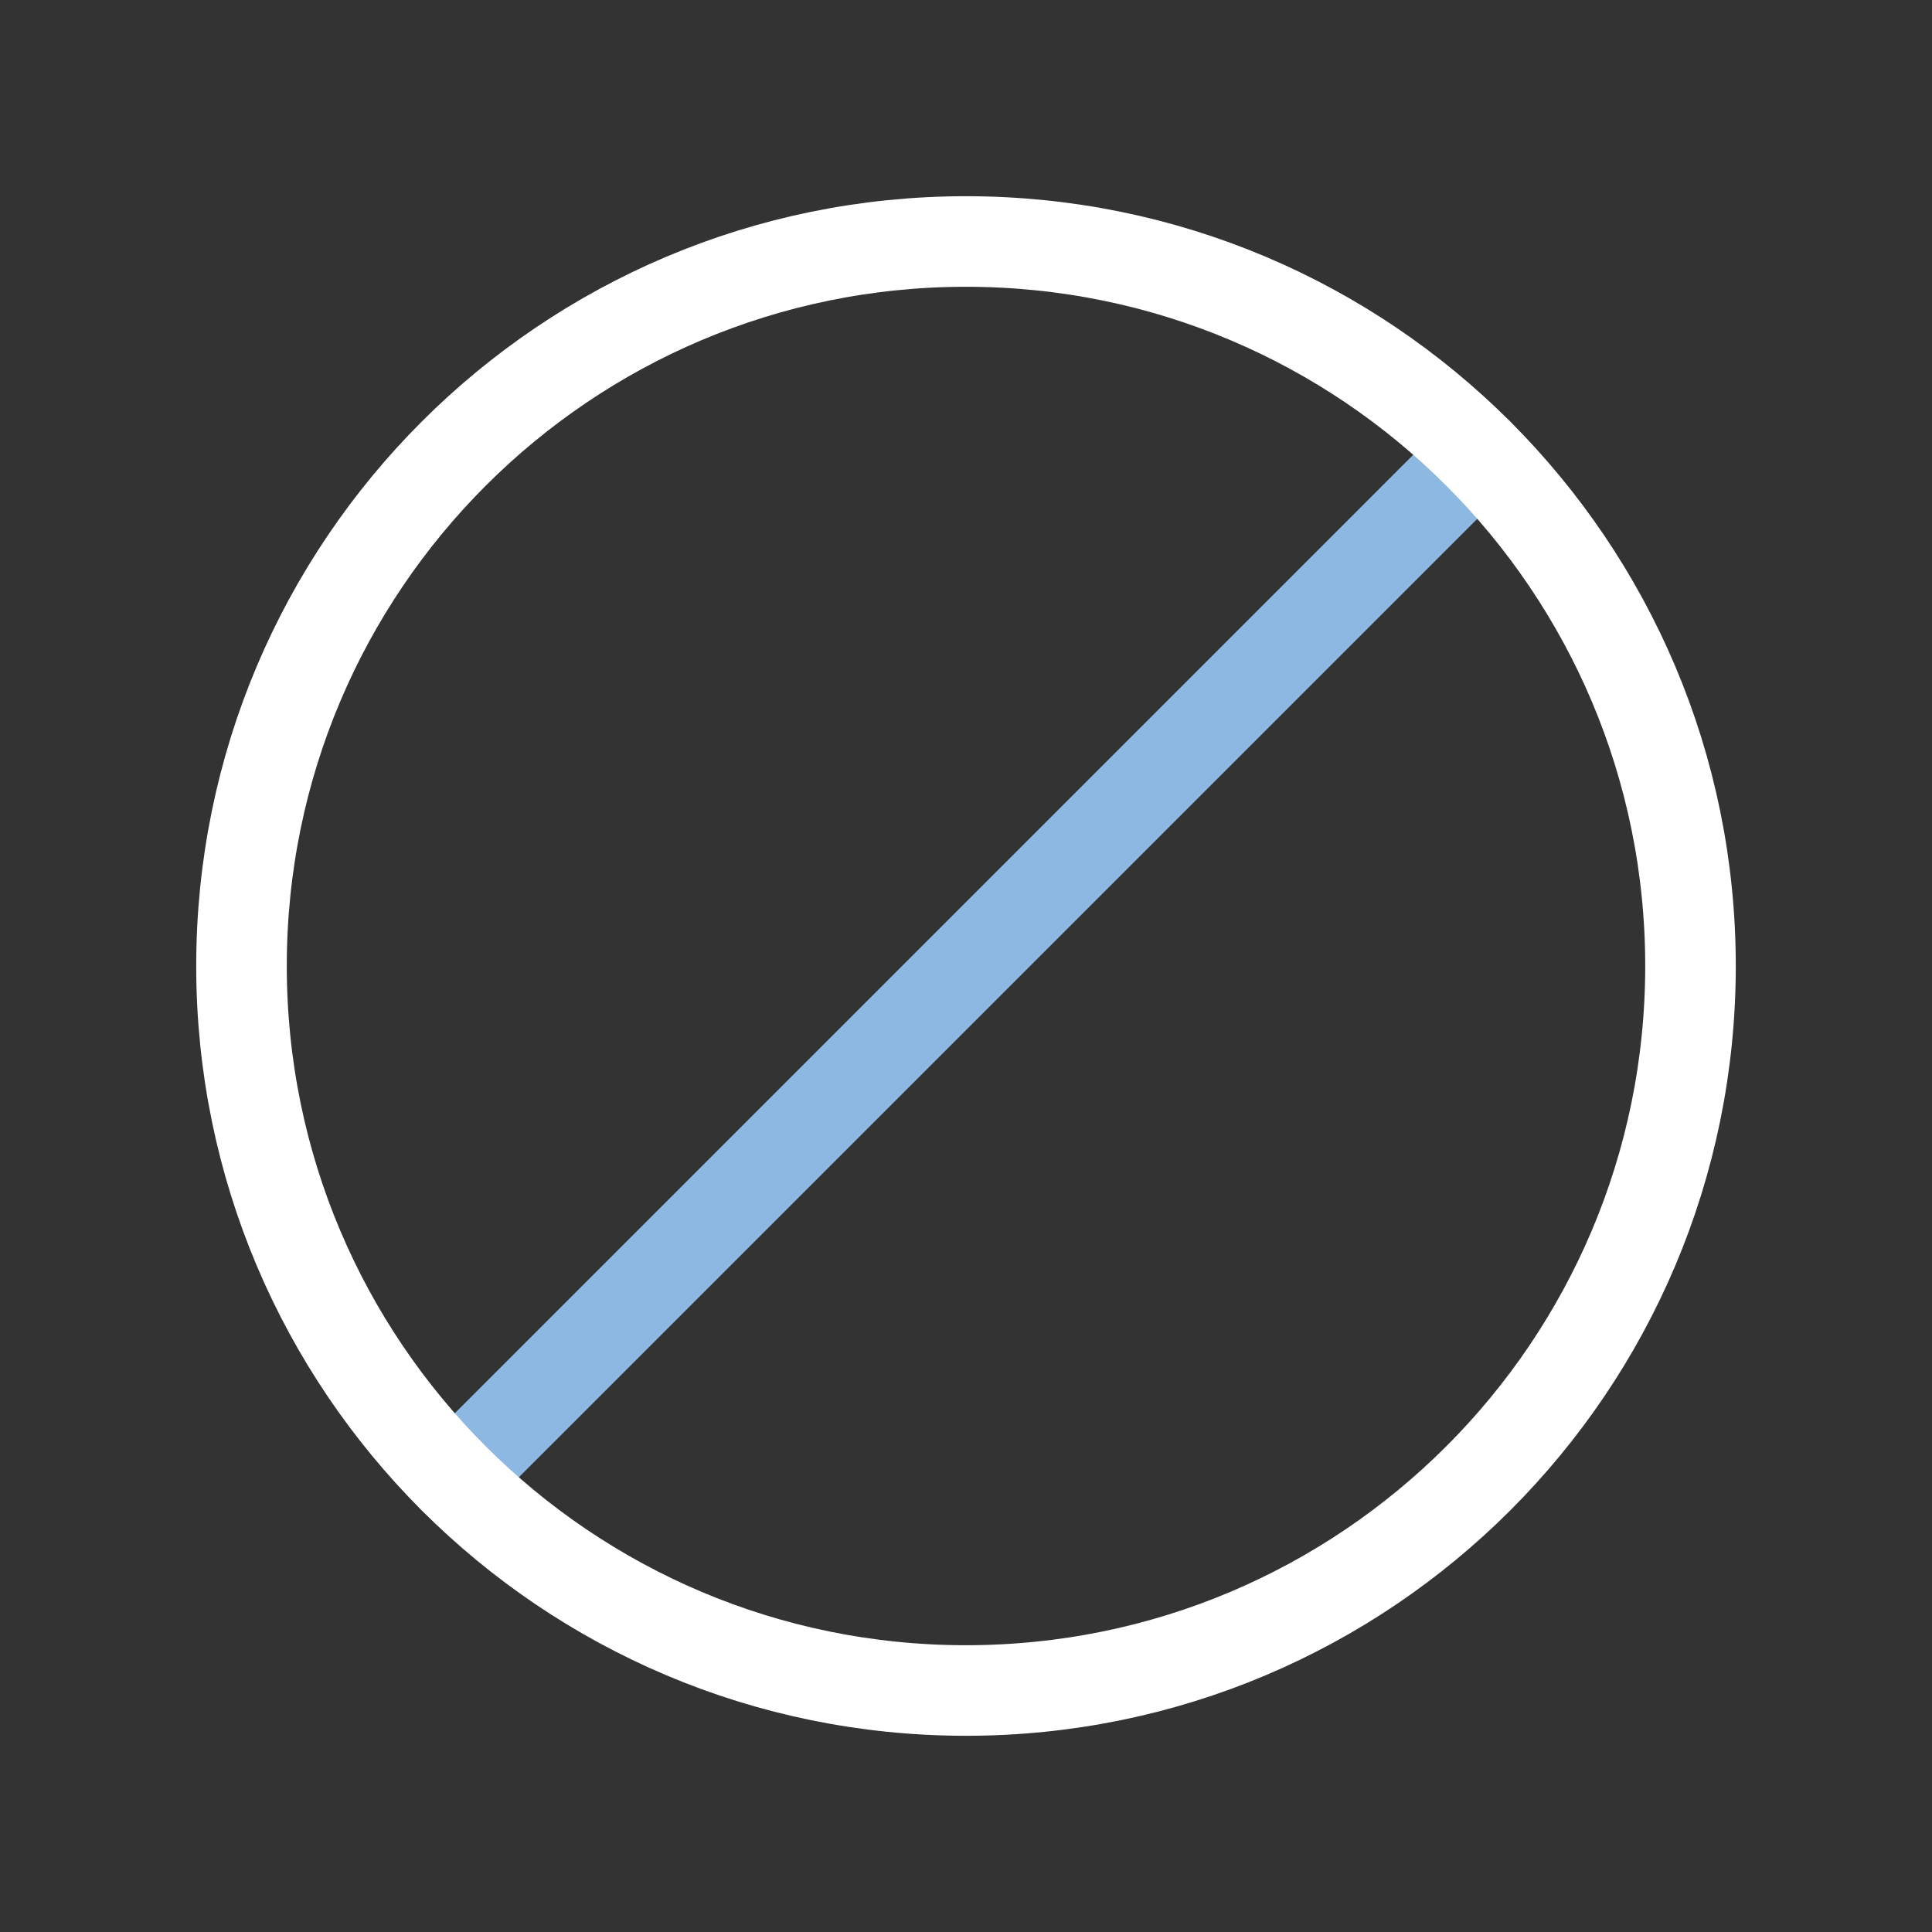 <svg width="32" height="32" viewBox="0 0 32 32" fill="none" xmlns="http://www.w3.org/2000/svg">
<rect x="0" y="0" width="32" height="32" fill="#333333" stroke="none"/>
<path fill-rule="evenodd" clip-rule="evenodd" d="M24.486 7.515L7.516 24.485L24.486 7.515Z" stroke="#8CB8E2" stroke-width="1.5" stroke-linecap="round" stroke-linejoin="round"/>
<path fill-rule="evenodd" clip-rule="evenodd" d="M16 4V4C9.372 4 4 9.372 4 16V16C4 22.628 9.372 28 16 28V28C22.628 28 28 22.628 28 16V16C28 9.372 22.628 4 16 4Z" stroke="white" stroke-width="1.5" stroke-linecap="round" stroke-linejoin="round"/>
</svg>
